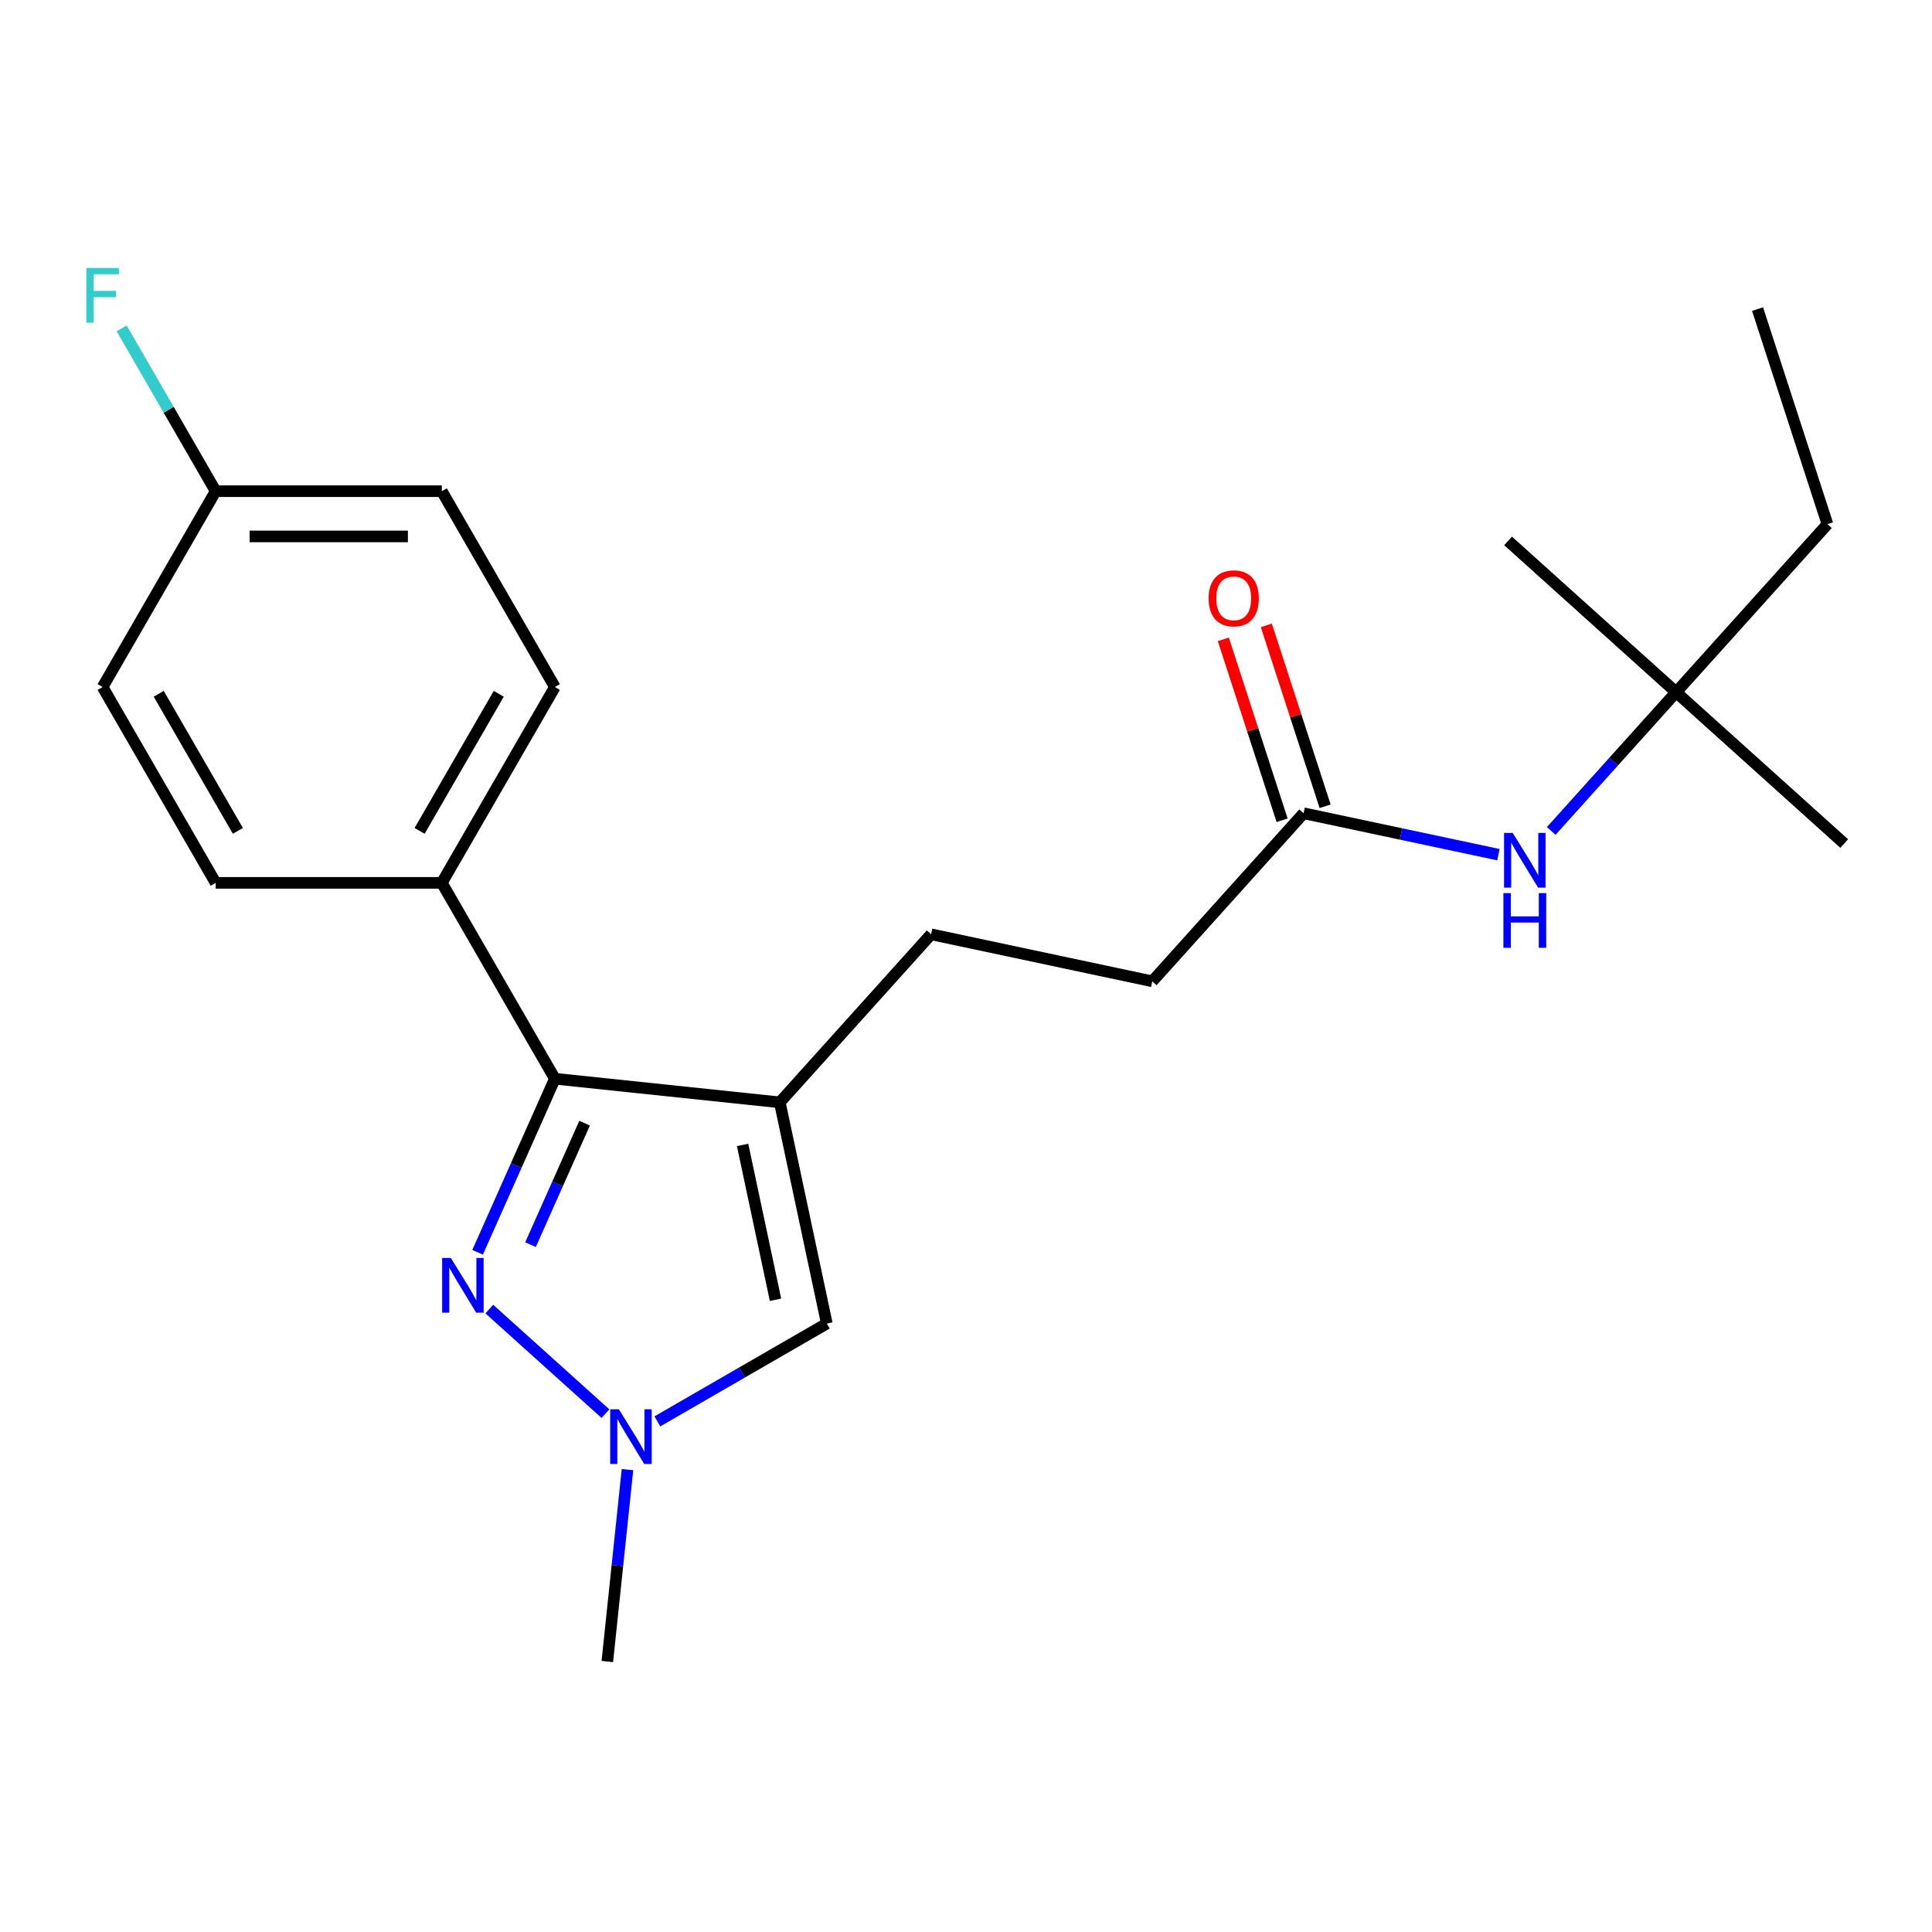 <?xml version='1.0' encoding='iso-8859-1'?>
<svg version='1.1' baseProfile='full'
              xmlns='http://www.w3.org/2000/svg'
                      xmlns:rdkit='http://www.rdkit.org/xml'
                      xmlns:xlink='http://www.w3.org/1999/xlink'
                  xml:space='preserve'
width='1000px' height='1000px' viewBox='0 0 1000 1000'>
<!-- END OF HEADER -->
<rect style='opacity:1.0;fill:#FFFFFF;stroke:none' width='1000' height='1000' x='0' y='0'> </rect>
<path class='bond-1' d='M 403.615,570.577 L 287.207,558.342' style='fill:none;fill-rule:evenodd;stroke:#000000;stroke-width:6px;stroke-linecap:butt;stroke-linejoin:miter;stroke-opacity:1' />
<path class='bond-3' d='M 403.615,570.577 L 427.951,685.068' style='fill:none;fill-rule:evenodd;stroke:#000000;stroke-width:6px;stroke-linecap:butt;stroke-linejoin:miter;stroke-opacity:1' />
<path class='bond-3' d='M 384.367,592.617 L 401.402,672.761' style='fill:none;fill-rule:evenodd;stroke:#000000;stroke-width:6px;stroke-linecap:butt;stroke-linejoin:miter;stroke-opacity:1' />
<path class='bond-7' d='M 403.615,570.577 L 481.936,483.592' style='fill:none;fill-rule:evenodd;stroke:#000000;stroke-width:6px;stroke-linecap:butt;stroke-linejoin:miter;stroke-opacity:1' />
<path class='bond-0' d='M 247.206,648.185 L 267.206,603.263' style='fill:none;fill-rule:evenodd;stroke:#0000FF;stroke-width:6px;stroke-linecap:butt;stroke-linejoin:miter;stroke-opacity:1' />
<path class='bond-0' d='M 267.206,603.263 L 287.207,558.342' style='fill:none;fill-rule:evenodd;stroke:#000000;stroke-width:6px;stroke-linecap:butt;stroke-linejoin:miter;stroke-opacity:1' />
<path class='bond-0' d='M 274.592,644.23 L 288.592,612.785' style='fill:none;fill-rule:evenodd;stroke:#0000FF;stroke-width:6px;stroke-linecap:butt;stroke-linejoin:miter;stroke-opacity:1' />
<path class='bond-0' d='M 288.592,612.785 L 302.593,581.34' style='fill:none;fill-rule:evenodd;stroke:#000000;stroke-width:6px;stroke-linecap:butt;stroke-linejoin:miter;stroke-opacity:1' />
<path class='bond-22' d='M 253.265,677.576 L 313.377,731.701' style='fill:none;fill-rule:evenodd;stroke:#0000FF;stroke-width:6px;stroke-linecap:butt;stroke-linejoin:miter;stroke-opacity:1' />
<path class='bond-4' d='M 287.207,558.342 L 228.682,456.974' style='fill:none;fill-rule:evenodd;stroke:#000000;stroke-width:6px;stroke-linecap:butt;stroke-linejoin:miter;stroke-opacity:1' />
<path class='bond-2' d='M 340.249,735.702 L 384.1,710.385' style='fill:none;fill-rule:evenodd;stroke:#0000FF;stroke-width:6px;stroke-linecap:butt;stroke-linejoin:miter;stroke-opacity:1' />
<path class='bond-2' d='M 384.1,710.385 L 427.951,685.068' style='fill:none;fill-rule:evenodd;stroke:#000000;stroke-width:6px;stroke-linecap:butt;stroke-linejoin:miter;stroke-opacity:1' />
<path class='bond-17' d='M 324.787,760.679 L 319.568,810.34' style='fill:none;fill-rule:evenodd;stroke:#0000FF;stroke-width:6px;stroke-linecap:butt;stroke-linejoin:miter;stroke-opacity:1' />
<path class='bond-17' d='M 319.568,810.34 L 314.348,860' style='fill:none;fill-rule:evenodd;stroke:#000000;stroke-width:6px;stroke-linecap:butt;stroke-linejoin:miter;stroke-opacity:1' />
<path class='bond-10' d='M 228.682,456.974 L 287.207,355.606' style='fill:none;fill-rule:evenodd;stroke:#000000;stroke-width:6px;stroke-linecap:butt;stroke-linejoin:miter;stroke-opacity:1' />
<path class='bond-10' d='M 217.187,430.064 L 258.155,359.107' style='fill:none;fill-rule:evenodd;stroke:#000000;stroke-width:6px;stroke-linecap:butt;stroke-linejoin:miter;stroke-opacity:1' />
<path class='bond-11' d='M 228.682,456.974 L 111.633,456.974' style='fill:none;fill-rule:evenodd;stroke:#000000;stroke-width:6px;stroke-linecap:butt;stroke-linejoin:miter;stroke-opacity:1' />
<path class='bond-5' d='M 674.748,420.943 L 596.427,507.928' style='fill:none;fill-rule:evenodd;stroke:#000000;stroke-width:6px;stroke-linecap:butt;stroke-linejoin:miter;stroke-opacity:1' />
<path class='bond-6' d='M 674.748,420.943 L 725.161,431.659' style='fill:none;fill-rule:evenodd;stroke:#000000;stroke-width:6px;stroke-linecap:butt;stroke-linejoin:miter;stroke-opacity:1' />
<path class='bond-6' d='M 725.161,431.659 L 775.574,442.375' style='fill:none;fill-rule:evenodd;stroke:#0000FF;stroke-width:6px;stroke-linecap:butt;stroke-linejoin:miter;stroke-opacity:1' />
<path class='bond-8' d='M 685.881,417.326 L 670.669,370.509' style='fill:none;fill-rule:evenodd;stroke:#000000;stroke-width:6px;stroke-linecap:butt;stroke-linejoin:miter;stroke-opacity:1' />
<path class='bond-8' d='M 670.669,370.509 L 655.457,323.692' style='fill:none;fill-rule:evenodd;stroke:#FF0000;stroke-width:6px;stroke-linecap:butt;stroke-linejoin:miter;stroke-opacity:1' />
<path class='bond-8' d='M 663.616,424.561 L 648.405,377.743' style='fill:none;fill-rule:evenodd;stroke:#000000;stroke-width:6px;stroke-linecap:butt;stroke-linejoin:miter;stroke-opacity:1' />
<path class='bond-8' d='M 648.405,377.743 L 633.193,330.926' style='fill:none;fill-rule:evenodd;stroke:#FF0000;stroke-width:6px;stroke-linecap:butt;stroke-linejoin:miter;stroke-opacity:1' />
<path class='bond-9' d='M 802.906,430.101 L 835.234,394.198' style='fill:none;fill-rule:evenodd;stroke:#0000FF;stroke-width:6px;stroke-linecap:butt;stroke-linejoin:miter;stroke-opacity:1' />
<path class='bond-9' d='M 835.234,394.198 L 867.561,358.295' style='fill:none;fill-rule:evenodd;stroke:#000000;stroke-width:6px;stroke-linecap:butt;stroke-linejoin:miter;stroke-opacity:1' />
<path class='bond-12' d='M 481.936,483.592 L 596.427,507.928' style='fill:none;fill-rule:evenodd;stroke:#000000;stroke-width:6px;stroke-linecap:butt;stroke-linejoin:miter;stroke-opacity:1' />
<path class='bond-18' d='M 867.561,358.295 L 945.882,271.31' style='fill:none;fill-rule:evenodd;stroke:#000000;stroke-width:6px;stroke-linecap:butt;stroke-linejoin:miter;stroke-opacity:1' />
<path class='bond-19' d='M 867.561,358.295 L 954.545,436.616' style='fill:none;fill-rule:evenodd;stroke:#000000;stroke-width:6px;stroke-linecap:butt;stroke-linejoin:miter;stroke-opacity:1' />
<path class='bond-20' d='M 867.561,358.295 L 780.577,279.974' style='fill:none;fill-rule:evenodd;stroke:#000000;stroke-width:6px;stroke-linecap:butt;stroke-linejoin:miter;stroke-opacity:1' />
<path class='bond-15' d='M 287.207,355.606 L 228.682,254.239' style='fill:none;fill-rule:evenodd;stroke:#000000;stroke-width:6px;stroke-linecap:butt;stroke-linejoin:miter;stroke-opacity:1' />
<path class='bond-14' d='M 111.633,456.974 L 53.109,355.606' style='fill:none;fill-rule:evenodd;stroke:#000000;stroke-width:6px;stroke-linecap:butt;stroke-linejoin:miter;stroke-opacity:1' />
<path class='bond-14' d='M 123.128,430.064 L 82.161,359.107' style='fill:none;fill-rule:evenodd;stroke:#000000;stroke-width:6px;stroke-linecap:butt;stroke-linejoin:miter;stroke-opacity:1' />
<path class='bond-13' d='M 111.633,254.239 L 53.109,355.606' style='fill:none;fill-rule:evenodd;stroke:#000000;stroke-width:6px;stroke-linecap:butt;stroke-linejoin:miter;stroke-opacity:1' />
<path class='bond-16' d='M 111.633,254.239 L 87.303,212.098' style='fill:none;fill-rule:evenodd;stroke:#000000;stroke-width:6px;stroke-linecap:butt;stroke-linejoin:miter;stroke-opacity:1' />
<path class='bond-16' d='M 87.303,212.098 L 62.973,169.958' style='fill:none;fill-rule:evenodd;stroke:#33CCCC;stroke-width:6px;stroke-linecap:butt;stroke-linejoin:miter;stroke-opacity:1' />
<path class='bond-23' d='M 111.633,254.239 L 228.682,254.239' style='fill:none;fill-rule:evenodd;stroke:#000000;stroke-width:6px;stroke-linecap:butt;stroke-linejoin:miter;stroke-opacity:1' />
<path class='bond-23' d='M 129.19,277.649 L 211.125,277.649' style='fill:none;fill-rule:evenodd;stroke:#000000;stroke-width:6px;stroke-linecap:butt;stroke-linejoin:miter;stroke-opacity:1' />
<path class='bond-21' d='M 945.882,271.31 L 909.712,159.99' style='fill:none;fill-rule:evenodd;stroke:#000000;stroke-width:6px;stroke-linecap:butt;stroke-linejoin:miter;stroke-opacity:1' />
<path  class='atom-1' d='M 233.339 651.111
L 242.619 666.111
Q 243.539 667.591, 245.019 670.271
Q 246.499 672.951, 246.579 673.111
L 246.579 651.111
L 250.339 651.111
L 250.339 679.431
L 246.459 679.431
L 236.499 663.031
Q 235.339 661.111, 234.099 658.911
Q 232.899 656.711, 232.539 656.031
L 232.539 679.431
L 228.859 679.431
L 228.859 651.111
L 233.339 651.111
' fill='#0000FF'/>
<path  class='atom-3' d='M 320.323 729.432
L 329.603 744.432
Q 330.523 745.912, 332.003 748.592
Q 333.483 751.272, 333.563 751.432
L 333.563 729.432
L 337.323 729.432
L 337.323 757.752
L 333.443 757.752
L 323.483 741.352
Q 322.323 739.432, 321.083 737.232
Q 319.883 735.032, 319.523 734.352
L 319.523 757.752
L 315.843 757.752
L 315.843 729.432
L 320.323 729.432
' fill='#0000FF'/>
<path  class='atom-7' d='M 782.98 431.119
L 792.26 446.119
Q 793.18 447.599, 794.66 450.279
Q 796.14 452.959, 796.22 453.119
L 796.22 431.119
L 799.98 431.119
L 799.98 459.439
L 796.1 459.439
L 786.14 443.039
Q 784.98 441.119, 783.74 438.919
Q 782.54 436.719, 782.18 436.039
L 782.18 459.439
L 778.5 459.439
L 778.5 431.119
L 782.98 431.119
' fill='#0000FF'/>
<path  class='atom-7' d='M 778.16 462.271
L 782 462.271
L 782 474.311
L 796.48 474.311
L 796.48 462.271
L 800.32 462.271
L 800.32 490.591
L 796.48 490.591
L 796.48 477.511
L 782 477.511
L 782 490.591
L 778.16 490.591
L 778.16 462.271
' fill='#0000FF'/>
<path  class='atom-9' d='M 625.578 309.703
Q 625.578 302.903, 628.938 299.103
Q 632.298 295.303, 638.578 295.303
Q 644.858 295.303, 648.218 299.103
Q 651.578 302.903, 651.578 309.703
Q 651.578 316.583, 648.178 320.503
Q 644.778 324.383, 638.578 324.383
Q 632.338 324.383, 628.938 320.503
Q 625.578 316.623, 625.578 309.703
M 638.578 321.183
Q 642.898 321.183, 645.218 318.303
Q 647.578 315.383, 647.578 309.703
Q 647.578 304.143, 645.218 301.343
Q 642.898 298.503, 638.578 298.503
Q 634.258 298.503, 631.898 301.303
Q 629.578 304.103, 629.578 309.703
Q 629.578 315.423, 631.898 318.303
Q 634.258 321.183, 638.578 321.183
' fill='#FF0000'/>
<path  class='atom-17' d='M 44.689 138.711
L 61.529 138.711
L 61.529 141.951
L 48.489 141.951
L 48.489 150.551
L 60.089 150.551
L 60.089 153.831
L 48.489 153.831
L 48.489 167.031
L 44.689 167.031
L 44.689 138.711
' fill='#33CCCC'/>
</svg>
